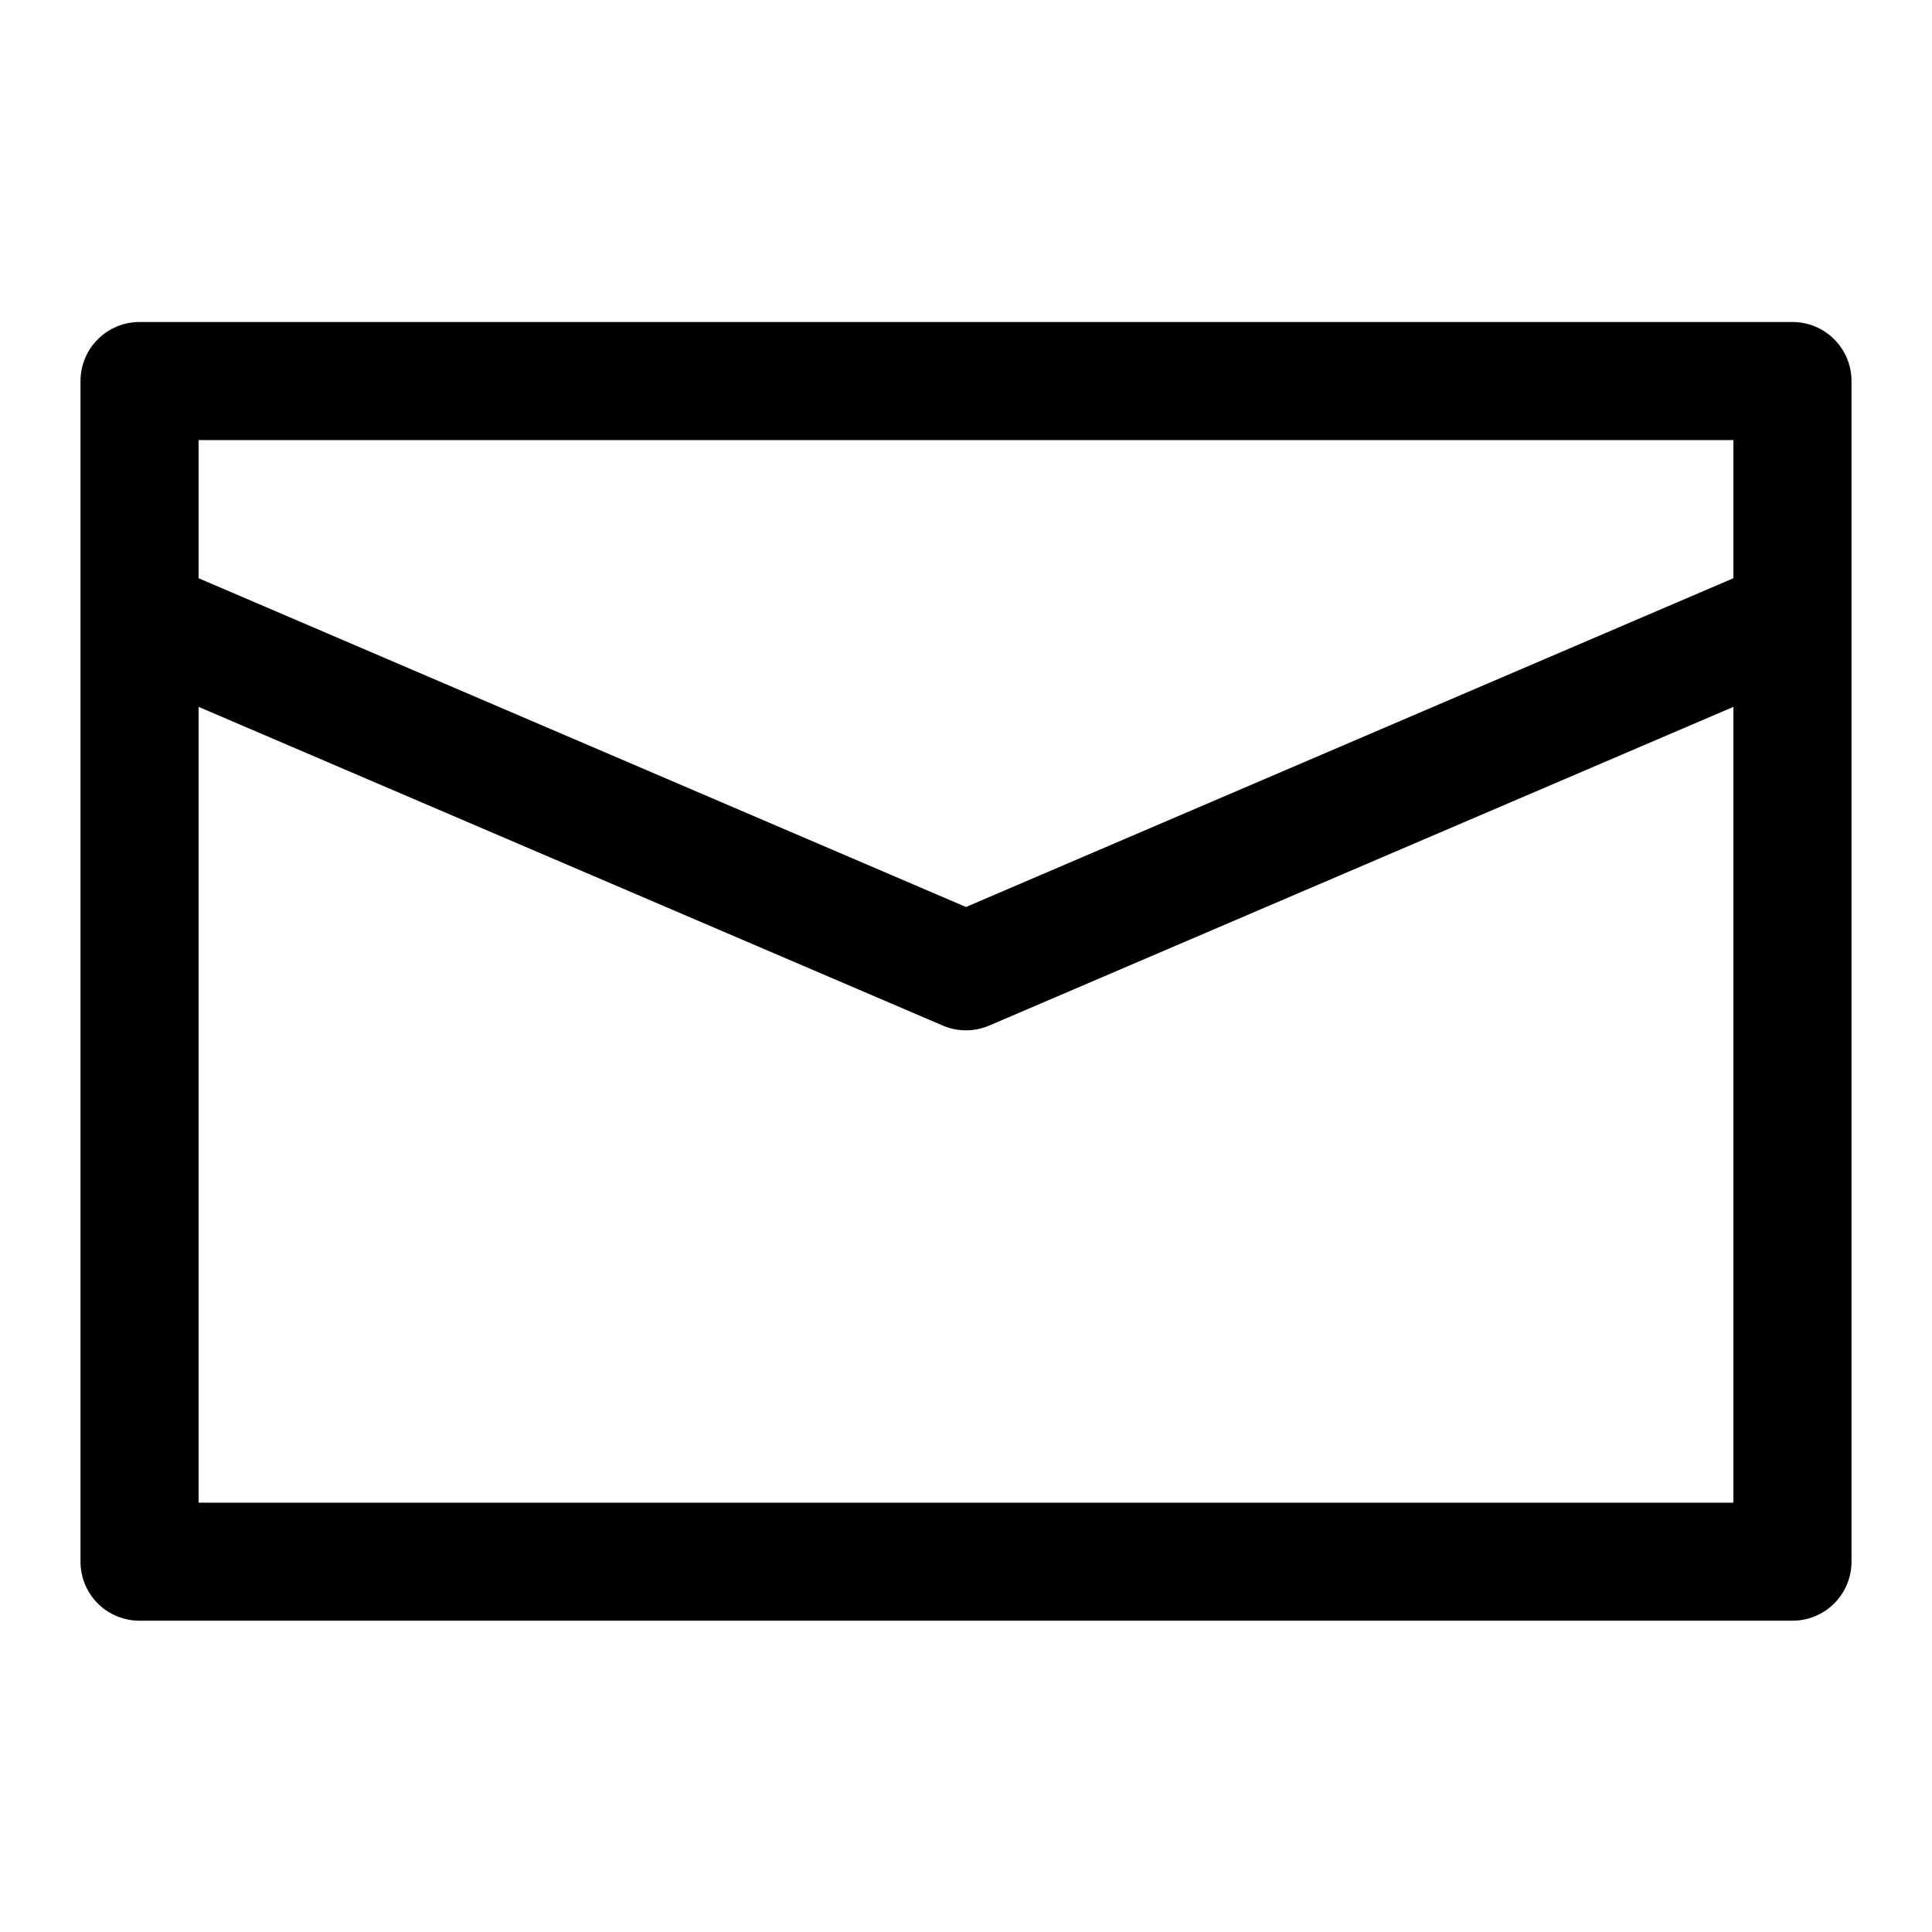 <svg width="24" height="24" viewBox="0 0 24 24" fill="none" xmlns="http://www.w3.org/2000/svg">
<path d="M23 7.667V4.733C23 4.539 22.923 4.352 22.785 4.215C22.648 4.077 22.461 4 22.267 4H1.733C1.539 4 1.352 4.077 1.215 4.215C1.077 4.352 1 4.539 1 4.733V7.667V19.4C1 19.595 1.077 19.781 1.215 19.919C1.352 20.056 1.539 20.133 1.733 20.133H22.267C22.461 20.133 22.648 20.056 22.785 19.919C22.923 19.781 23 19.595 23 19.4V7.667ZM21.533 5.467V7.183L12 11.267L2.467 7.183V5.467H21.533ZM2.467 18.667V8.781L11.714 12.741C11.805 12.78 11.902 12.799 12 12.799C12.098 12.799 12.195 12.78 12.286 12.741L21.533 8.781V18.667H2.467Z" fill="black"/>
</svg>
